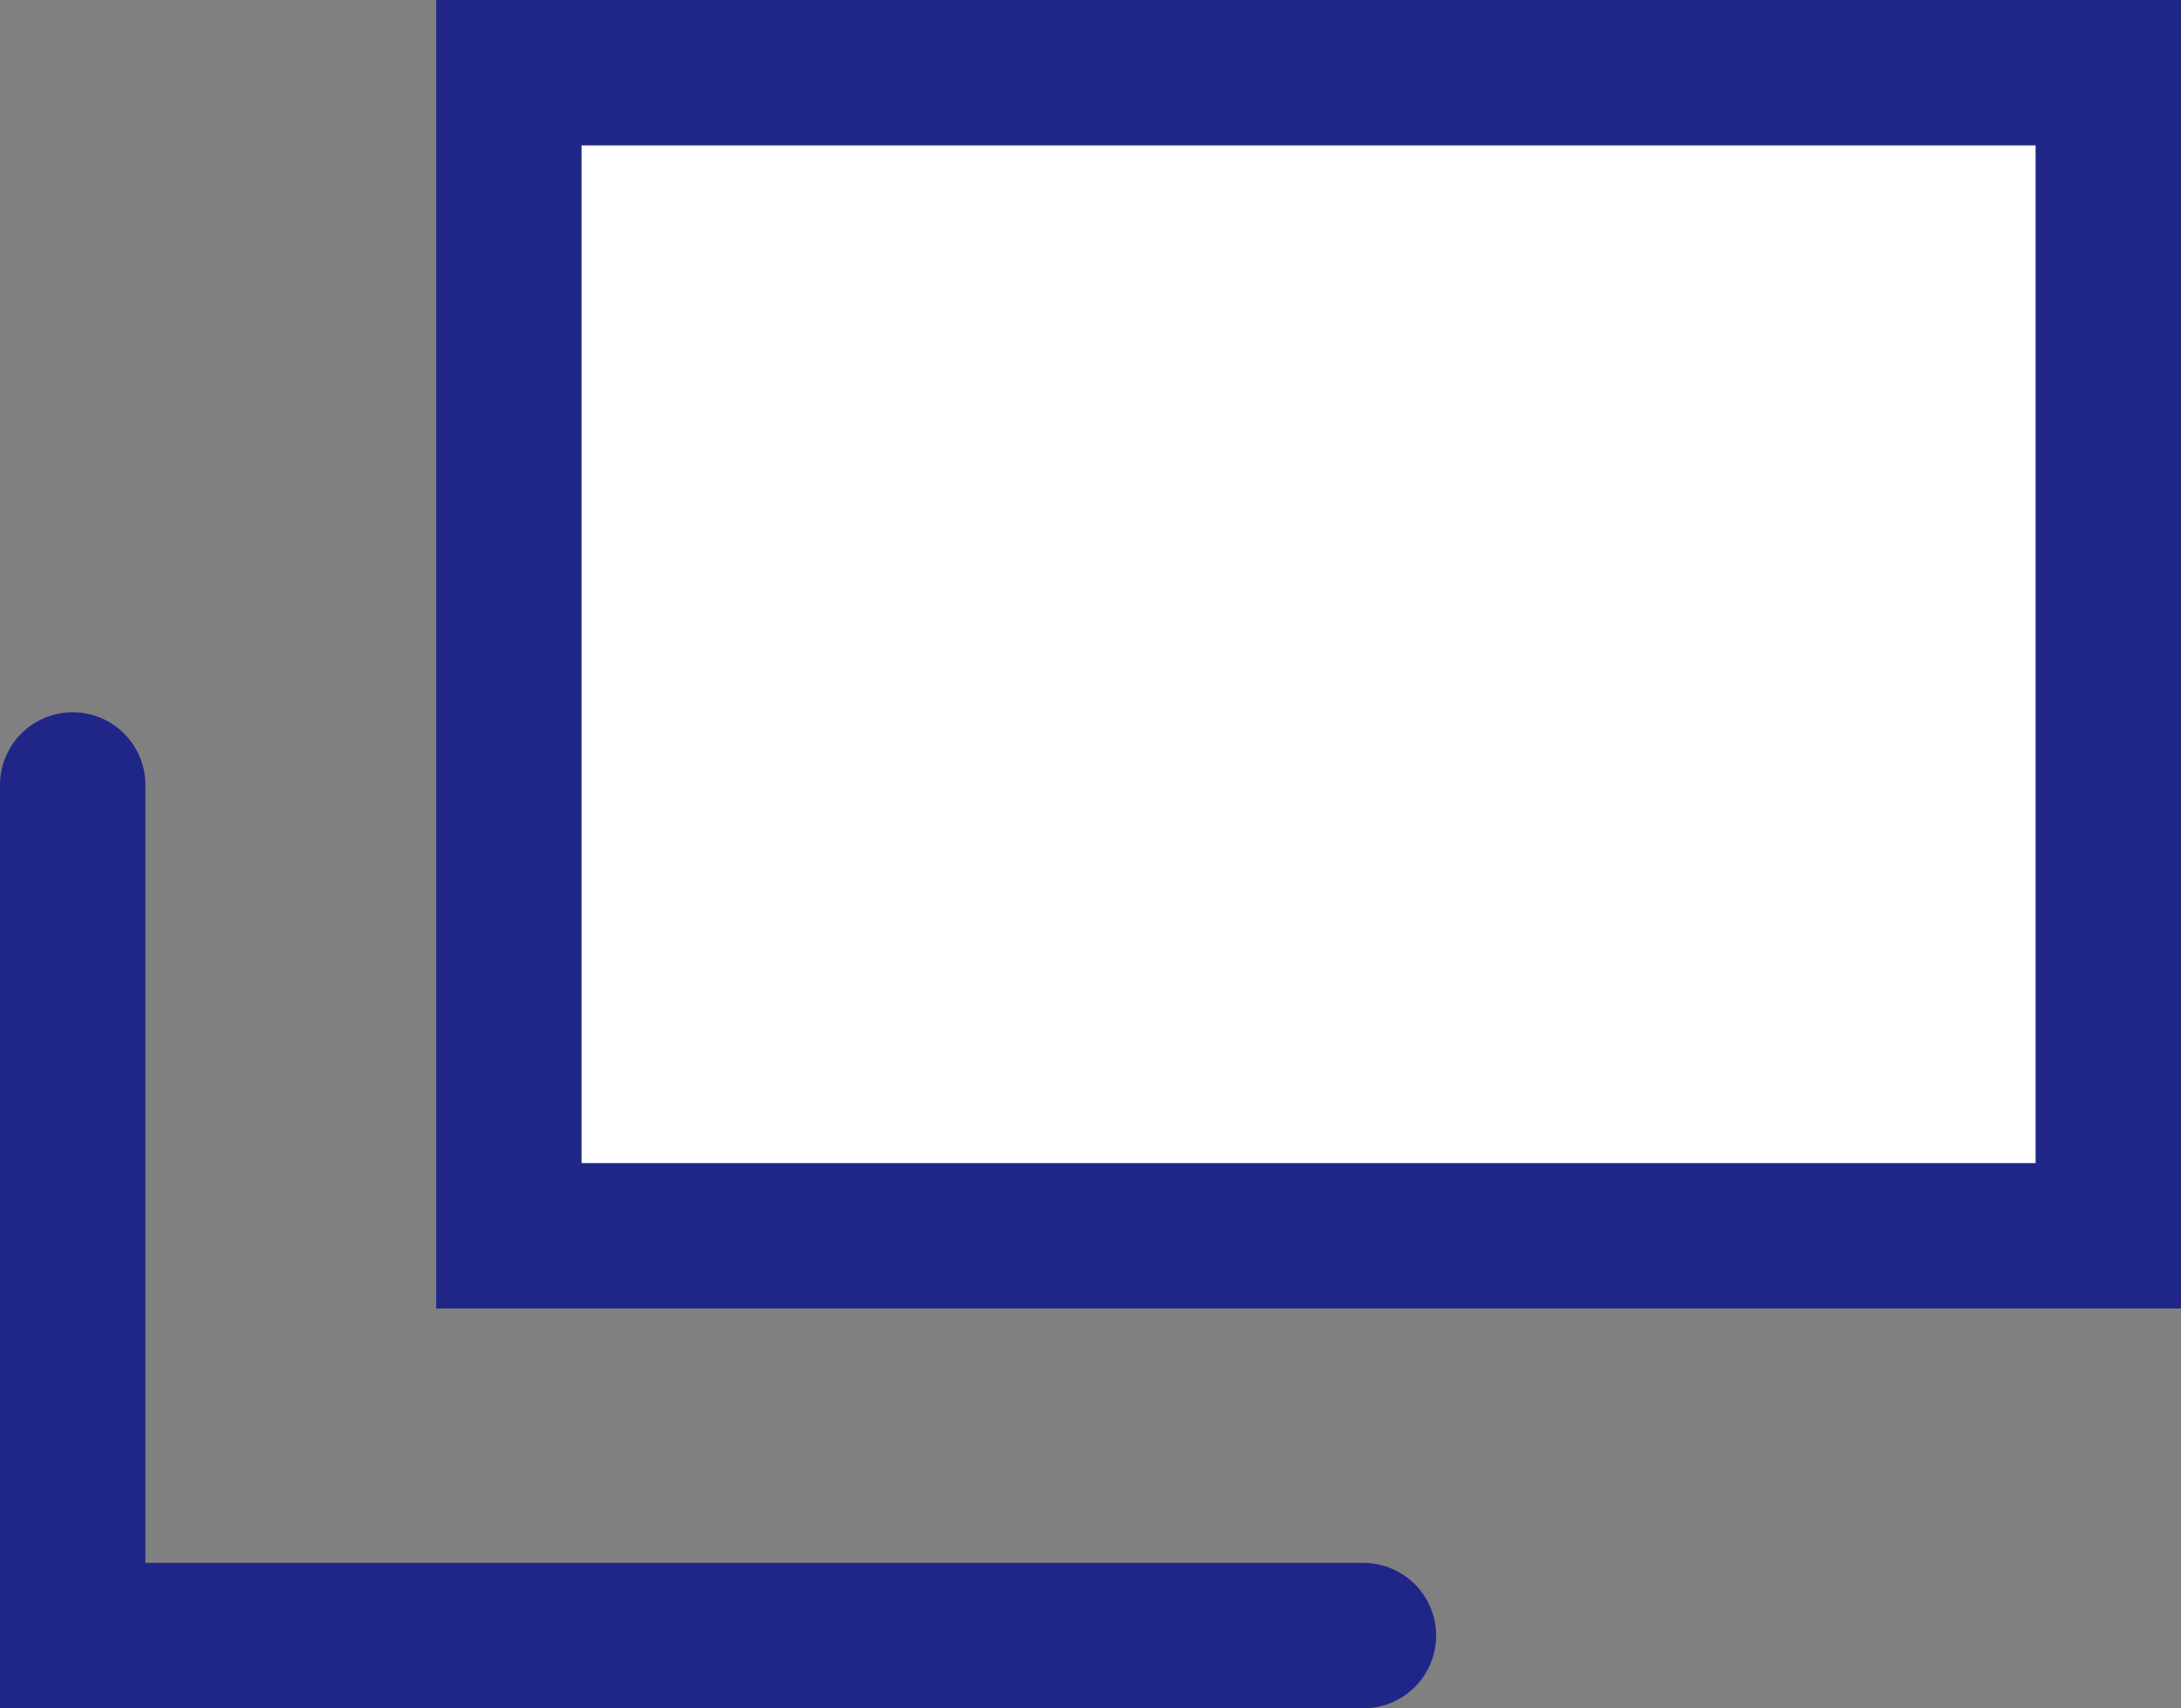 <svg xmlns="http://www.w3.org/2000/svg" width="15" height="11.75" viewBox="0 0 15 11.75">
  <rect x="0" y="0" width="15" height="11.75" fill="#808080" stroke="none"/>
  <g id="icon_pdf" transform="translate(-764 -1242.25)">
    <g id="長方形_3144" data-name="長方形 3144" transform="translate(767 1242.25)" fill="#fff" stroke="#202688" stroke-linecap="round" stroke-width="1">
      <rect width="12" height="9" stroke="none"/>
      <rect x="0.5" y="0.5" width="11" height="8" fill="none"/>
    </g>
    <path id="パス_26967" data-name="パス 26967" d="M9370.5-8471v5.851h8.877" transform="translate(-8606 9718.649)" fill="none" stroke="#202688" stroke-linecap="round" stroke-width="1"/>
  </g>
</svg>
